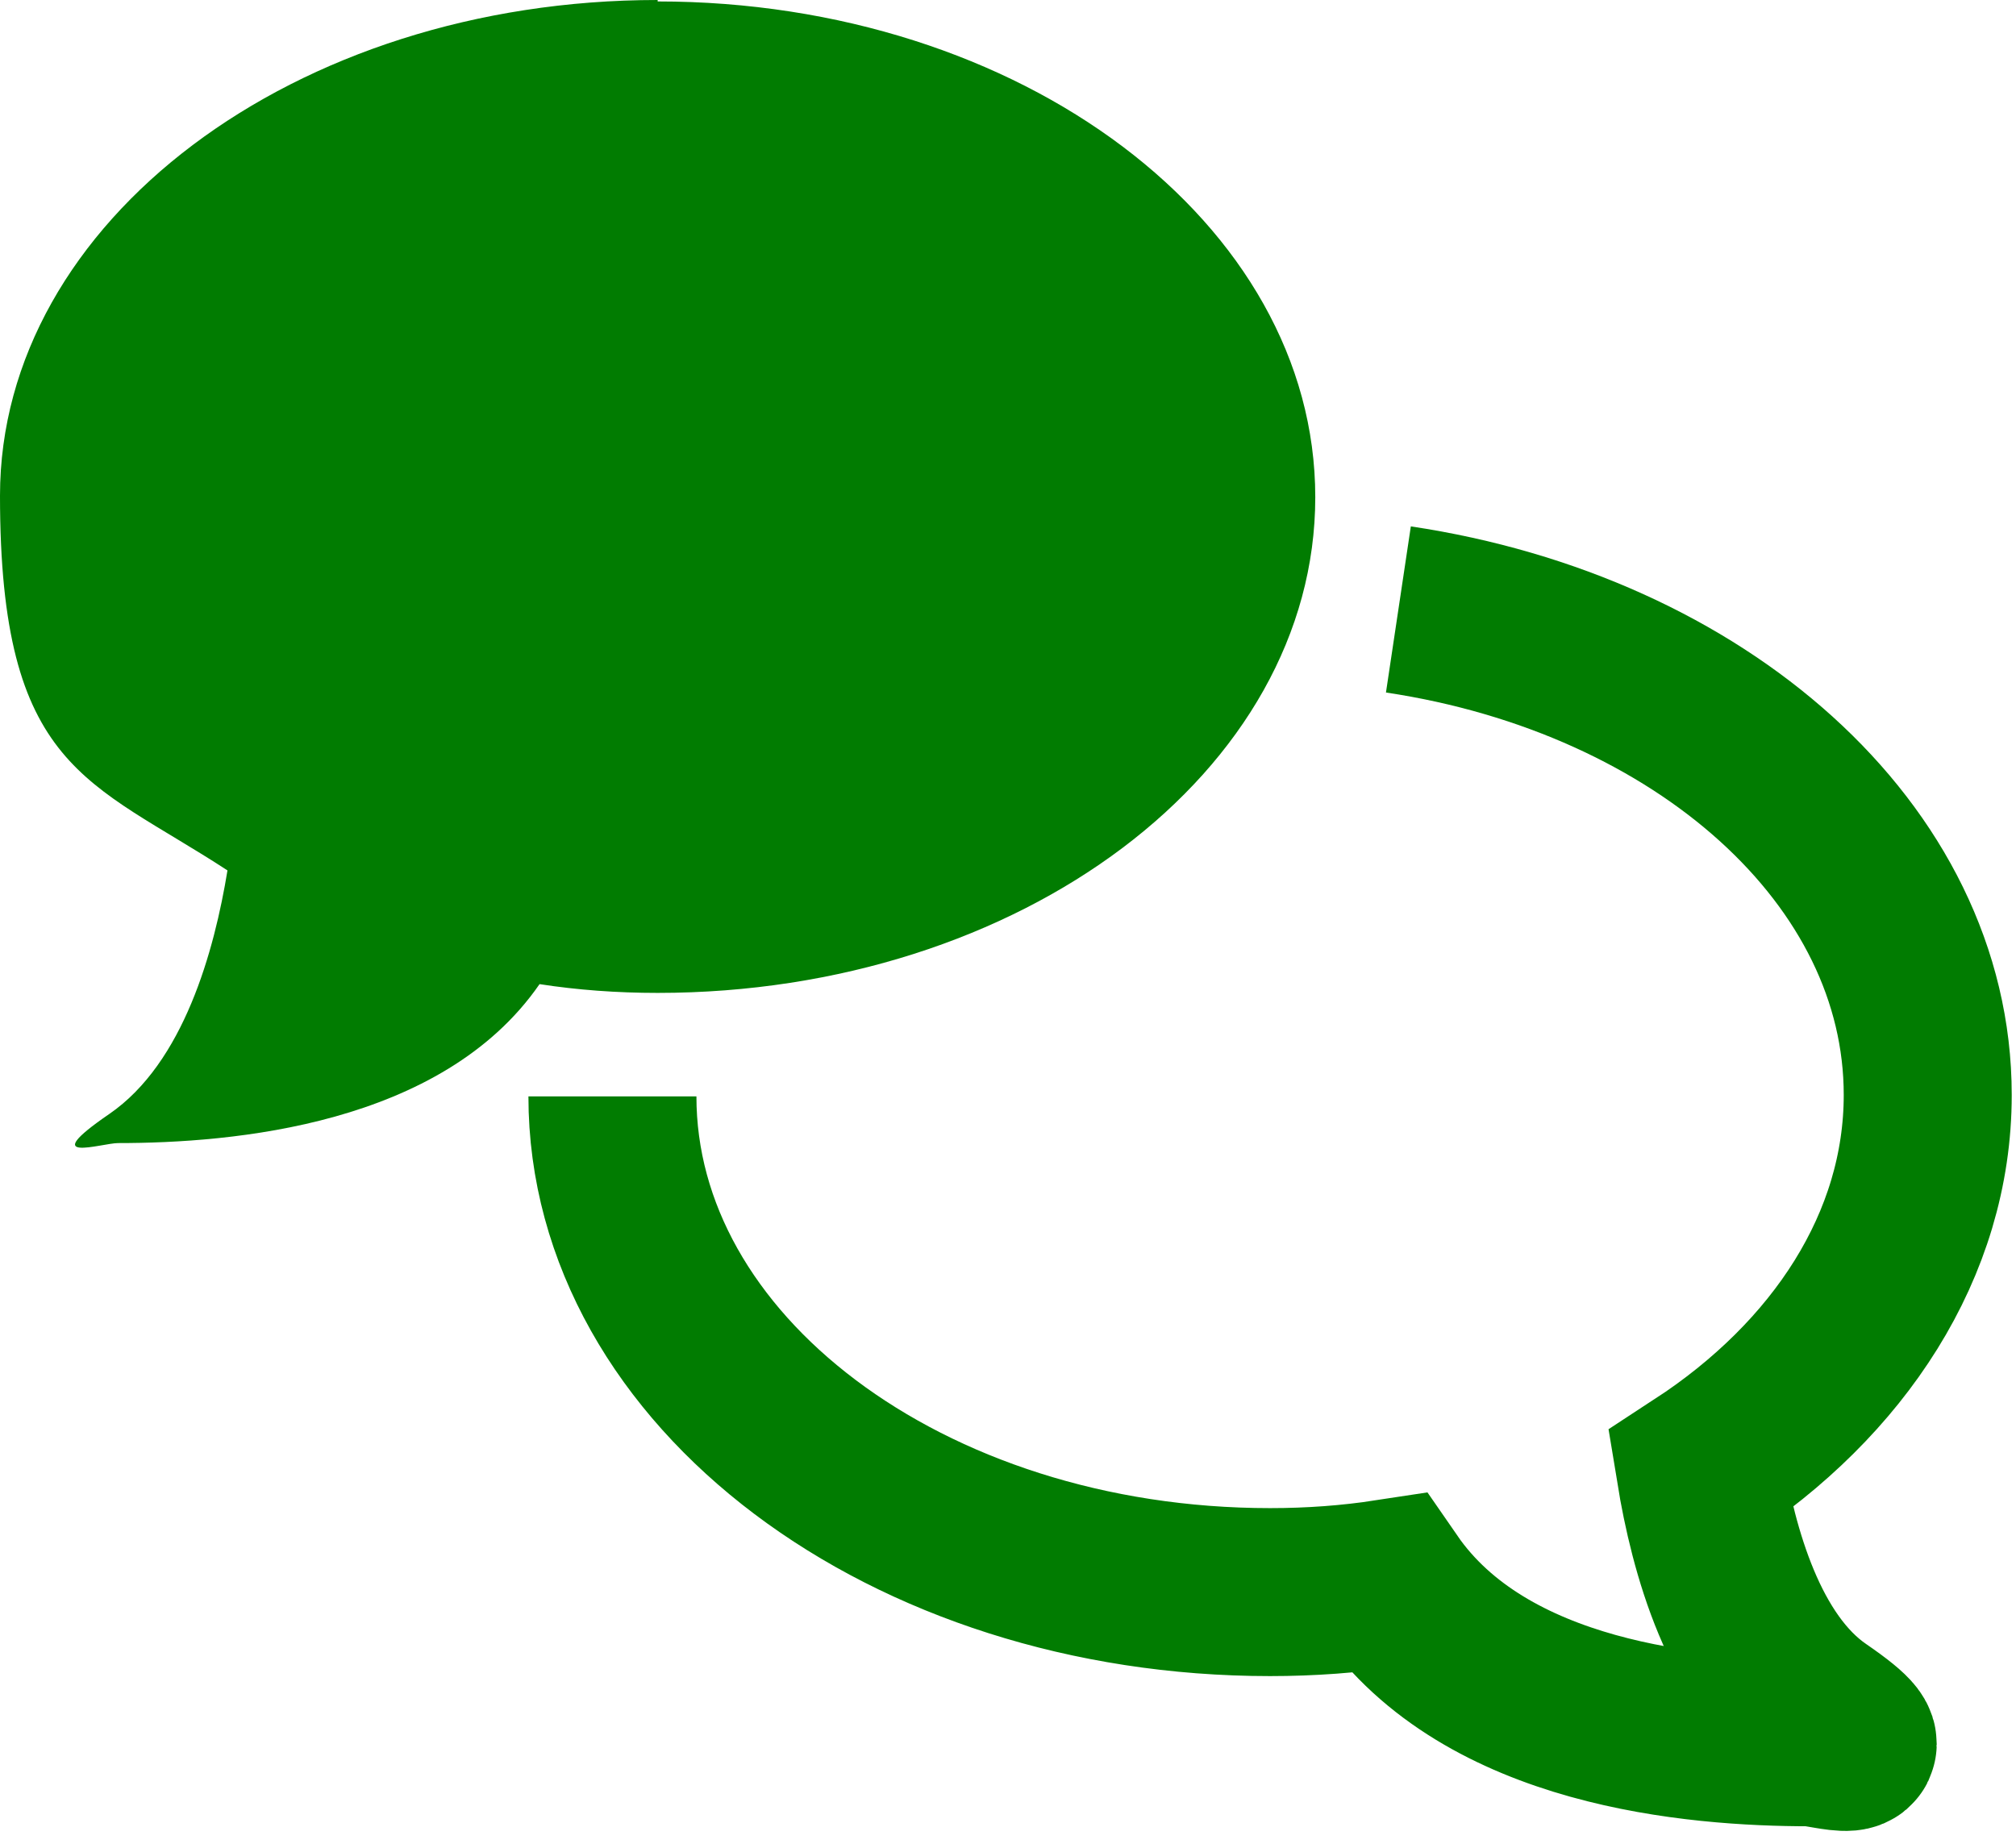 <svg width="60" height="55" viewBox="0 0 60 55" fill="none" xmlns="http://www.w3.org/2000/svg">
<path d="M41.619 18.141C50.603 19.486 57.373 25.432 57.373 32.592C57.373 37.062 54.726 41.055 50.603 43.746C50.993 46.133 51.905 49.474 54.118 50.993C56.331 52.512 54.335 51.861 53.858 51.861C50.473 51.861 44.223 51.34 41.316 47.131C40.187 47.304 39.015 47.391 37.8 47.391C26.994 47.391 18.227 40.795 18.227 32.636" stroke="#017C01" stroke-width="5" stroke-miterlimit="10"/>
<path d="M19.573 0C8.767 0 0 6.597 0 14.755C0 22.915 2.647 23.218 6.77 25.909C6.38 28.296 5.468 31.638 3.255 33.157C1.042 34.675 3.038 34.025 3.515 34.025C6.9 34.025 13.15 33.504 16.058 29.294C17.186 29.468 18.358 29.555 19.573 29.555C30.379 29.555 39.145 22.958 39.145 14.799C39.145 6.64 30.379 0.043 19.573 0.043V0Z" fill="#017C01"/>
</svg>

